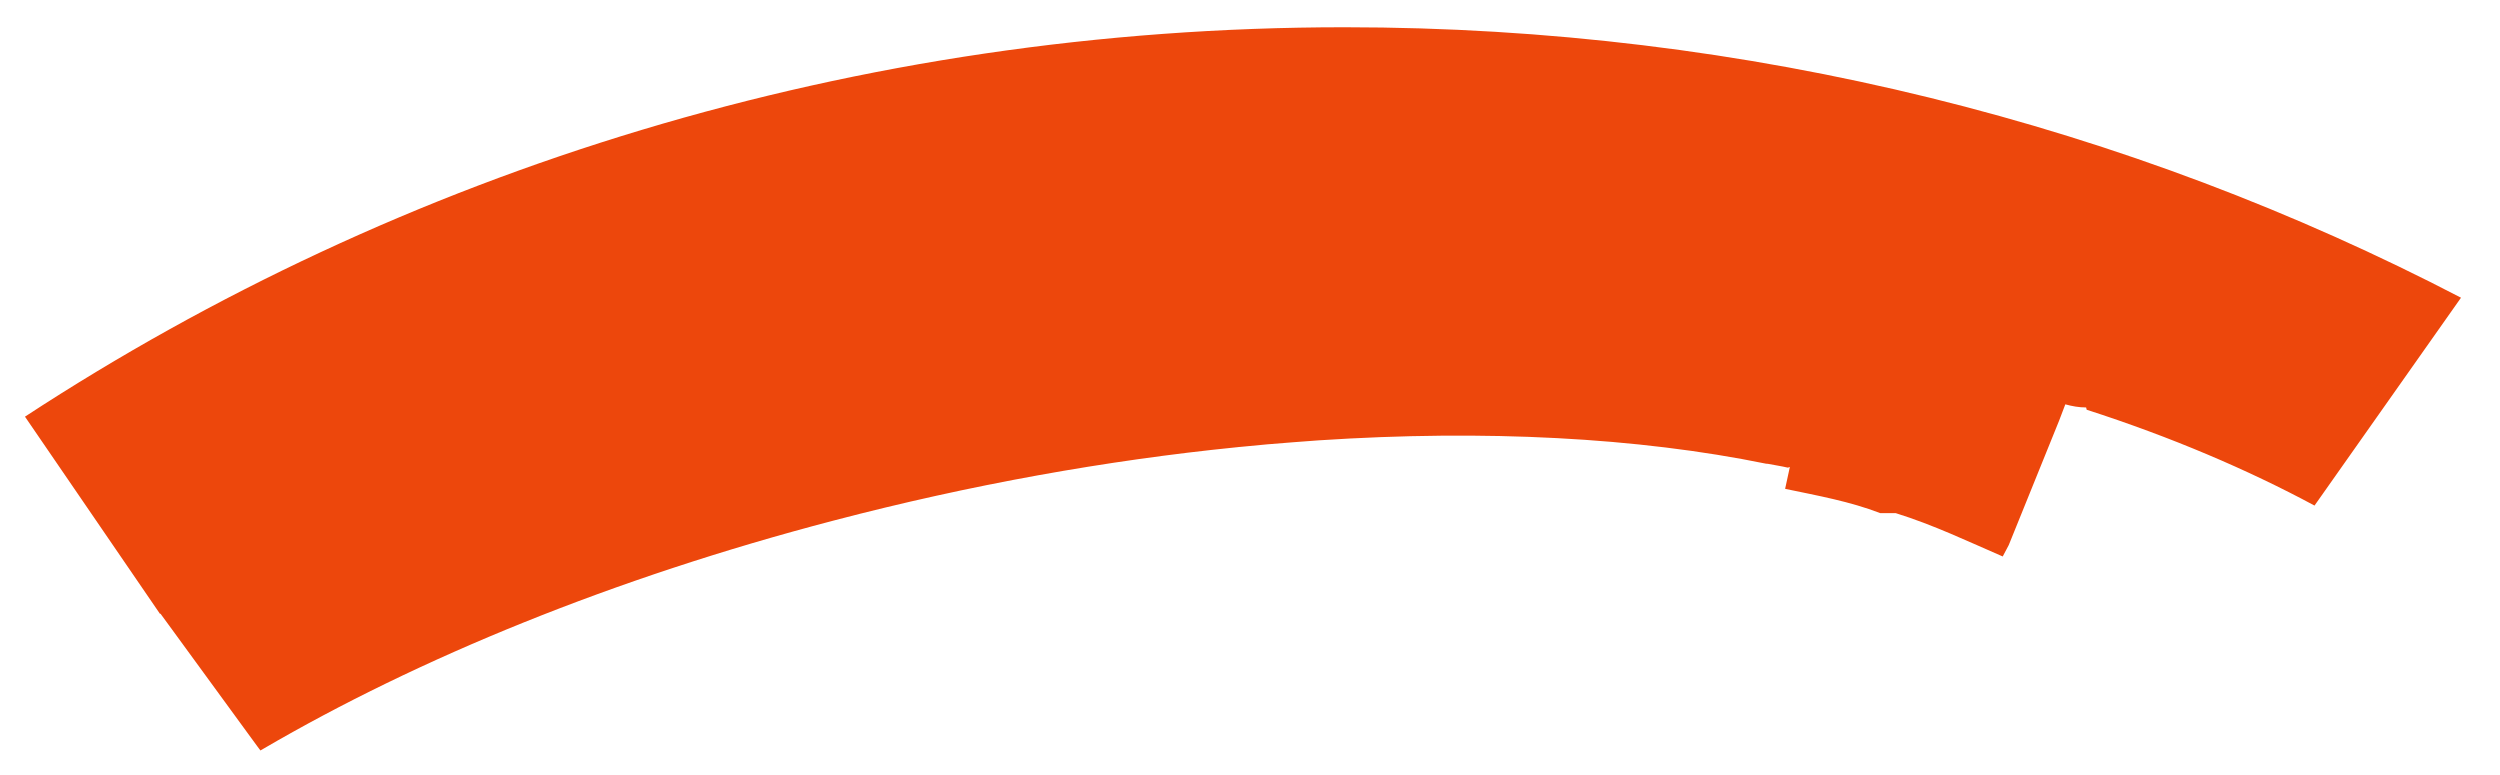 <?xml version="1.0" encoding="utf-8"?>
<!-- Generator: Adobe Illustrator 15.0.0, SVG Export Plug-In . SVG Version: 6.00 Build 0)  -->
<!DOCTYPE svg PUBLIC "-//W3C//DTD SVG 1.1//EN" "http://www.w3.org/Graphics/SVG/1.1/DTD/svg11.dtd">
<svg version="1.1" id="Warstwa_1" xmlns="http://www.w3.org/2000/svg" xmlns:xlink="http://www.w3.org/1999/xlink" x="0px" y="0px"
	 width="425.773px" height="131.958px" viewBox="0 0 425.773 131.958" enable-background="new 0 0 425.773 131.958"
	 xml:space="preserve">
<path fill="#ED470C" enable-background="new    " d="M419.132,50.702l-24.949,35.4c-0.021-0.02-0.051-0.03-0.08-0.04
	c-11.23-6.04-24.32-11.64-38.721-16.28c-0.029-0.01-0.069-0.39-0.109-0.39h-0.011c-1.17,0-2.329-0.2-3.52-0.53l-1.05,2.76
	l-8.58,21.2l-1.03,1.95c-5.729-2.48-11.79-5.38-18.22-7.38h-2.61c0,0,0,0-0.01,0h-0.01c-5.2-2-10.62-2.97-16.21-4.14l0.8-3.7
	c-0.12-0.03-0.23,0.1-0.35,0.09c-1.101-0.26-2.221-0.42-3.33-0.64c-0.12-0.03-0.24-0.01-0.36-0.03c-21.8-4.45-47.83-5.84-76.16-3.98
	c-1.43,0.09-2.85,0.2-4.29,0.32c-3.01,0.22-6.05,0.49-9.1,0.8c-0.101,0-0.2,0.01-0.3,0.02c0,0.01-0.021,0.01-0.021,0.01
	c-0.12,0.01-0.25,0.02-0.39,0.04c-22,2.22-45.141,6.34-68.57,12.48c-37.48,9.81-70.68,23.43-97.13,38.88
	c-0.16,0.1-0.31,0.18-0.47,0.27l-0.5-0.67l-1.61-2.2l-12.96-17.76l-1.96-2.68c-0.02,0.02-0.05,0.03-0.07,0.05l-23-33.59
	c63.96-41.85,141.36-66.32,224.76-66.32C297.862,4.642,362.643,21.322,419.132,50.702z"/>
</svg>
